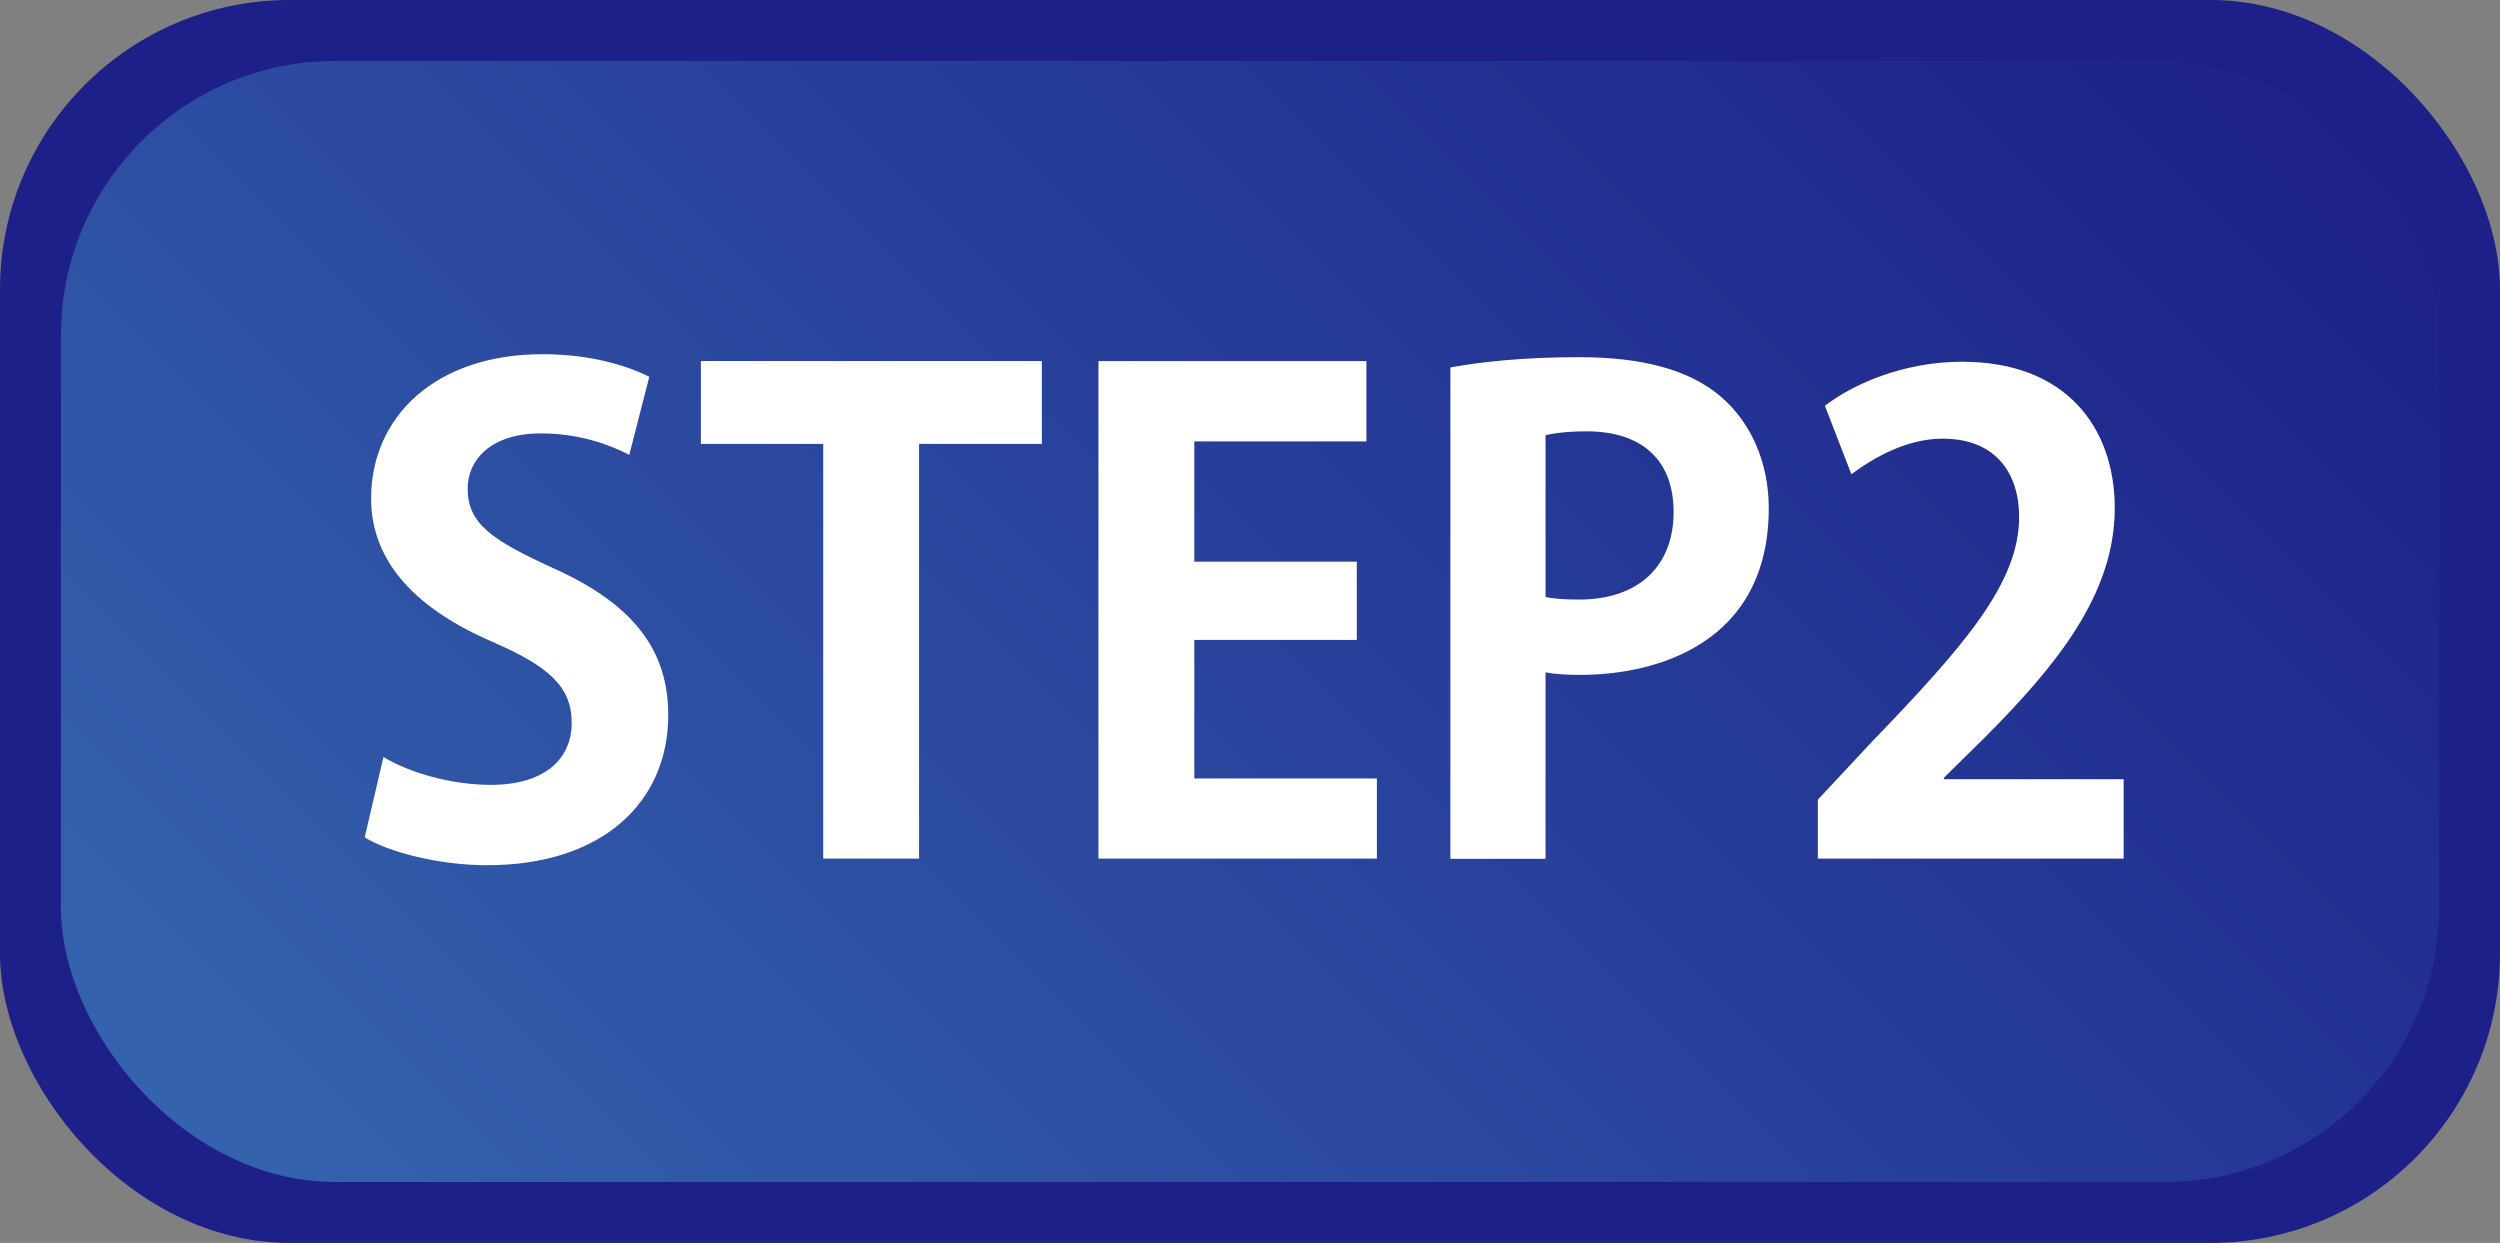 <?xml version="1.0" encoding="UTF-8"?><svg id="_レイヤー_2" xmlns="http://www.w3.org/2000/svg" xmlns:xlink="http://www.w3.org/1999/xlink" viewBox="0 0 109.54 54.46"><rect x="0" y="0" width="109.54" height="54.46" fill="#808080" stroke="none"/><defs><style>.cls-1{fill:url(#_名称未設定グラデーション_127);}.cls-2{fill:#fff;}.cls-3{fill:#1d2088;}</style><linearGradient id="_名称未設定グラデーション_127" x1="19.96" y1="62.04" x2="89.58" y2="-7.57" gradientUnits="userSpaceOnUse"><stop offset="0" stop-color="#3463ae"/><stop offset="1" stop-color="#1d2088"/></linearGradient></defs><g id="_レイヤー_2-2"><rect class="cls-3" width="109.54" height="54.46" rx="12.69" ry="12.69"/><rect class="cls-1" x="2.67" y="2.67" width="104.2" height="49.12" rx="12.02" ry="12.02"/><path class="cls-2" d="m27.57,19.93c-.77-.4-2.1-.94-3.88-.94-2.21,0-3.2,1.19-3.2,2.41,0,1.56,1.08,2.27,3.74,3.49,3.49,1.56,5.05,3.57,5.05,6.44,0,3.8-2.86,6.58-7.94,6.58-2.15,0-4.34-.59-5.36-1.22l.82-3.52c1.13.68,2.95,1.22,4.71,1.22,2.32,0,3.54-1.11,3.54-2.72s-1.05-2.49-3.46-3.54c-3.29-1.42-5.33-3.46-5.33-6.29,0-3.57,2.81-6.32,7.51-6.32,2.07,0,3.66.48,4.68.99l-.88,3.43Z"/><path class="cls-2" d="m45.66,19.45h-5.39v18.17h-4.2v-18.17h-5.36v-3.63h14.94v3.63Z"/><path class="cls-2" d="m60.32,37.62h-12.19V15.82h11.74v3.52h-7.54v5.27h7.12v3.43h-7.12v6.07h8v3.52Z"/><path class="cls-2" d="m63.55,16.1c1.36-.25,3.23-.45,5.64-.45,2.75,0,4.82.54,6.21,1.73,1.3,1.11,2.1,2.86,2.1,4.88,0,5.98-4.99,7.31-8.25,7.31-.6,0-1.11-.03-1.53-.11v8.17h-4.17v-21.52Zm4.17,10.06c.4.08.85.11,1.47.11,2.61,0,4.14-1.47,4.14-3.83s-1.47-3.54-3.8-3.54c-.85,0-1.45.08-1.81.17v7.09Z"/><path class="cls-2" d="m93.06,37.62h-13.41v-2.58l2.38-2.55c4.05-4.2,6.44-6.95,6.44-9.84,0-1.87-.99-3.43-3.35-3.43-1.56,0-3.01.82-4,1.56l-1.16-3c1.33-1.02,3.54-1.93,6.01-1.93,4.59,0,6.69,2.92,6.69,6.41,0,3.8-2.58,6.92-5.7,10.06l-1.79,1.76v.06h7.88v3.49Z"/></g></svg>